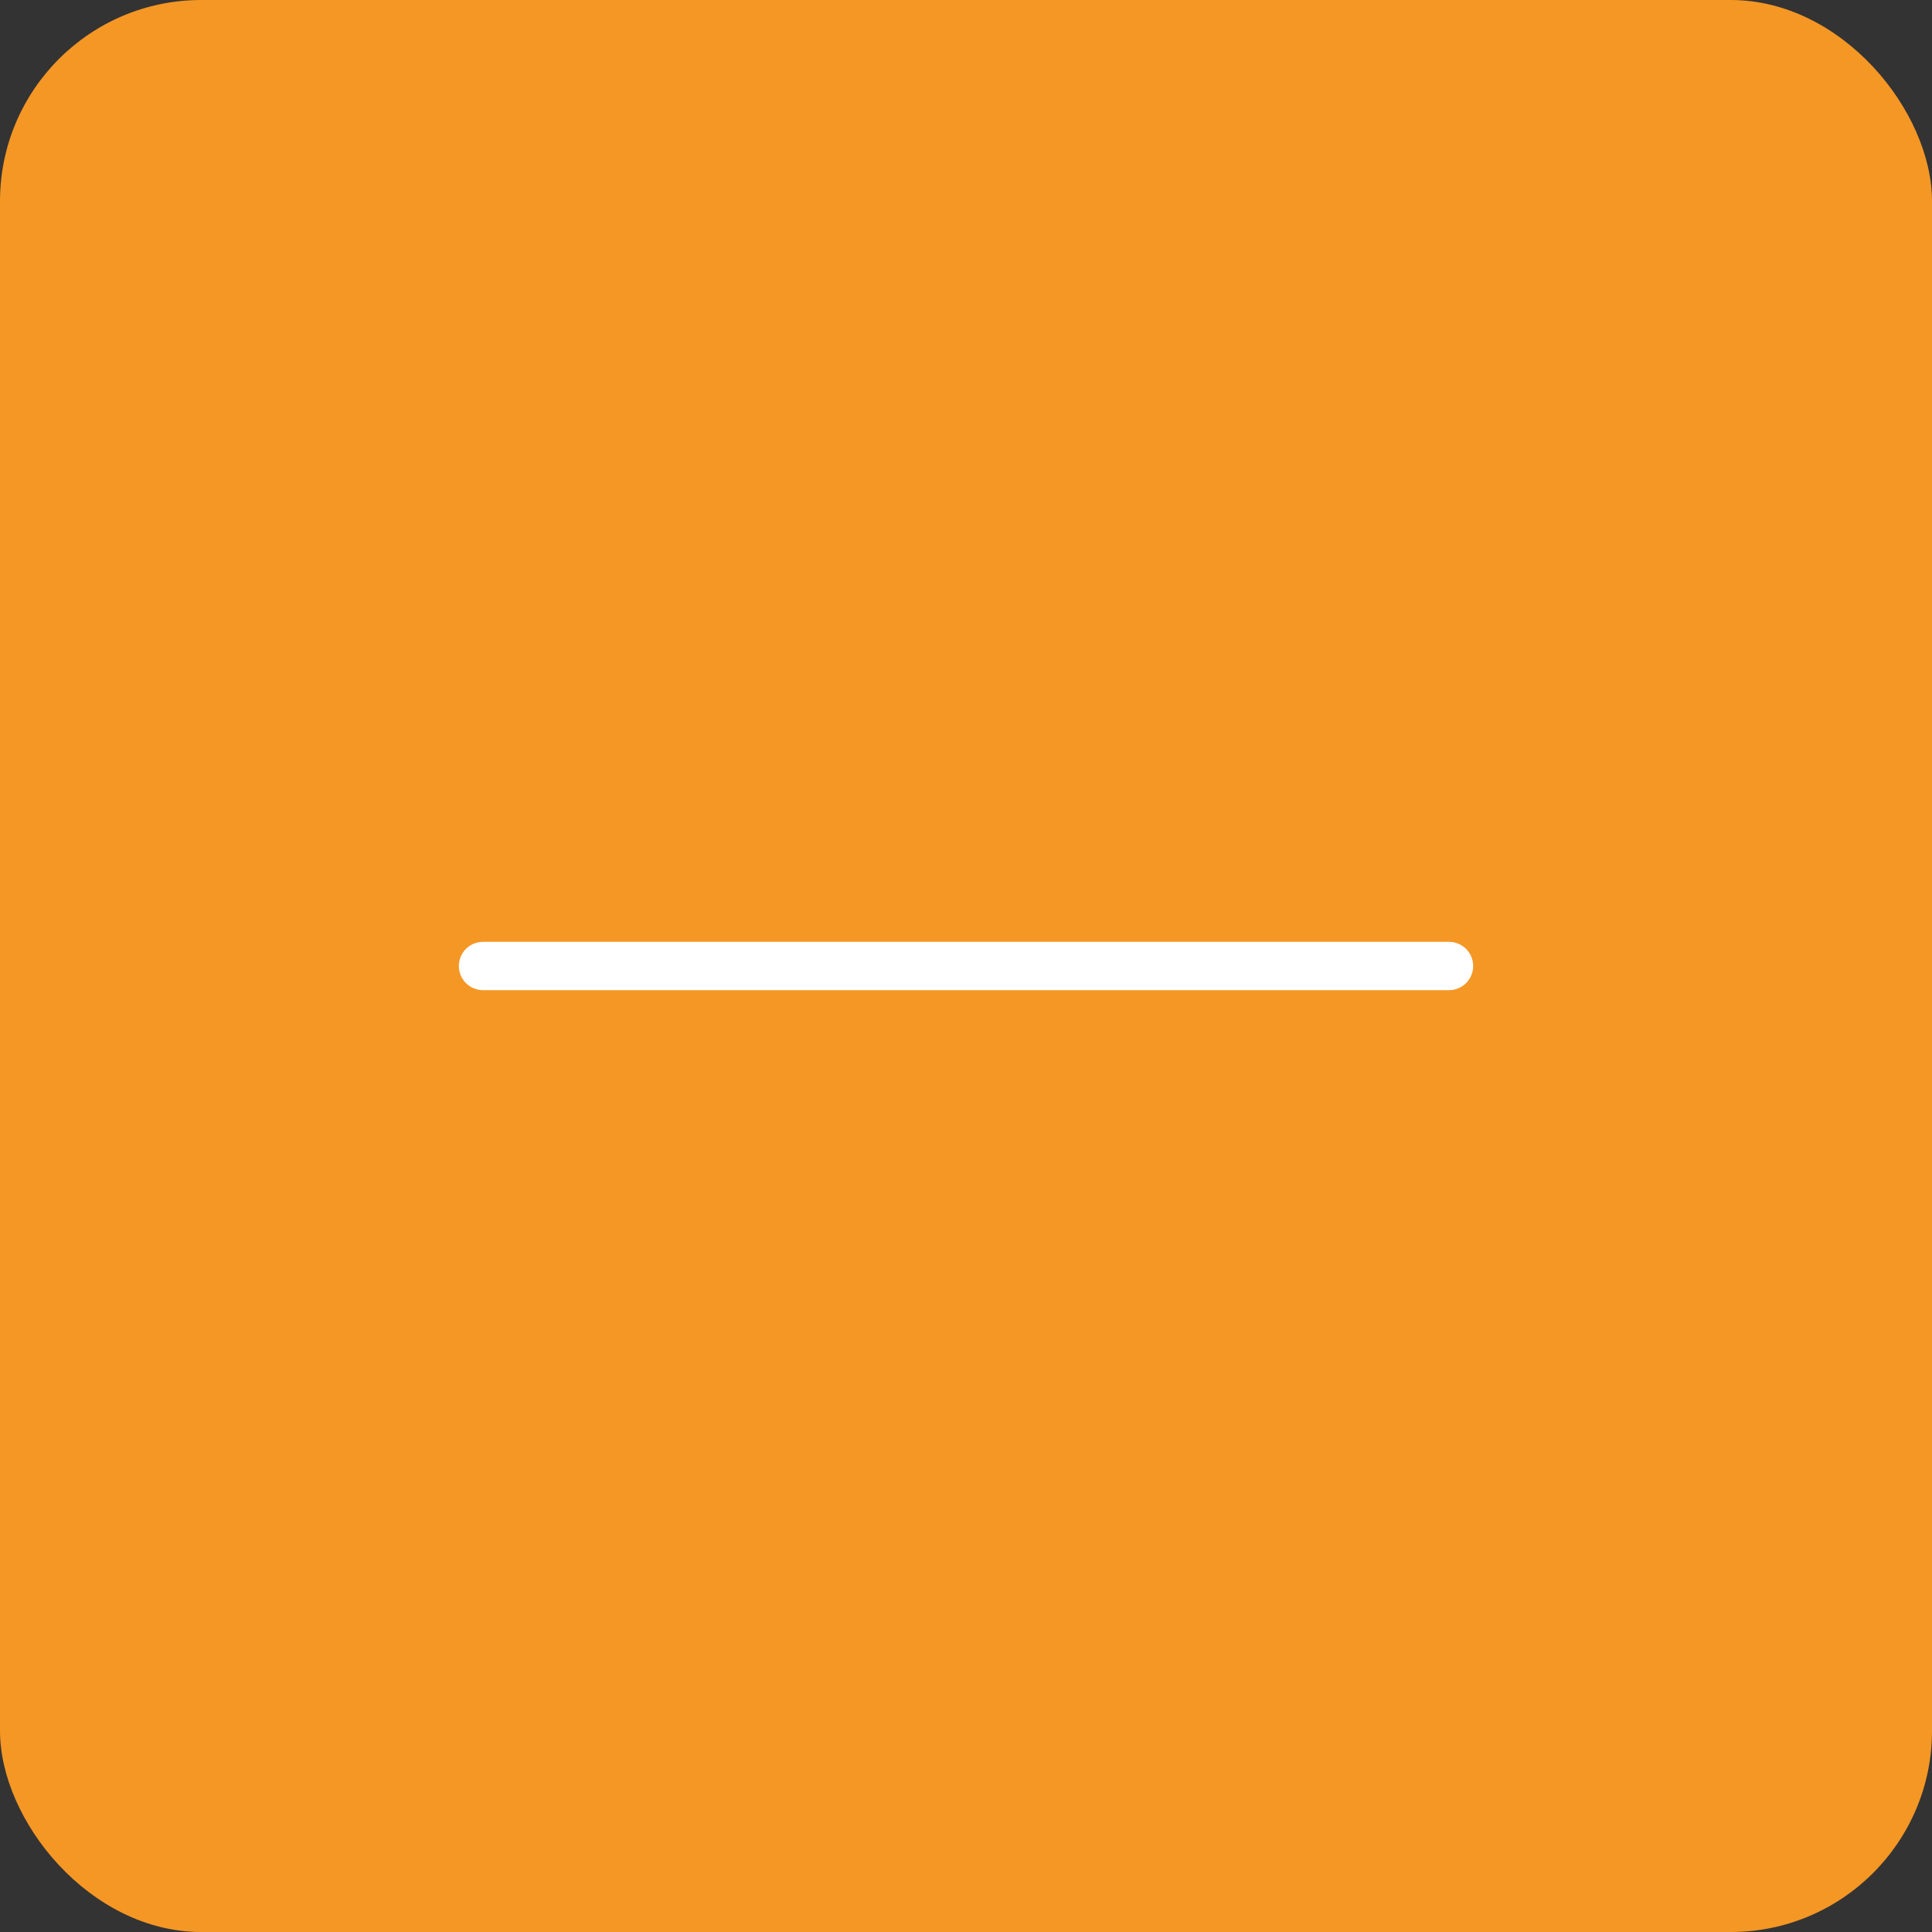 <?xml version="1.0" encoding="UTF-8"?> <svg xmlns="http://www.w3.org/2000/svg" width="32" height="32" viewBox="0 0 32 32" fill="none"><rect x="0" y="0" width="32" height="32" fill="#333333" stroke="none"/><rect width="32" height="32" rx="3.333" fill="#F59725"></rect><path d="M24 16H16.2H8" stroke="white" stroke-width="0.8" stroke-linecap="round" stroke-linejoin="round"></path></svg> 